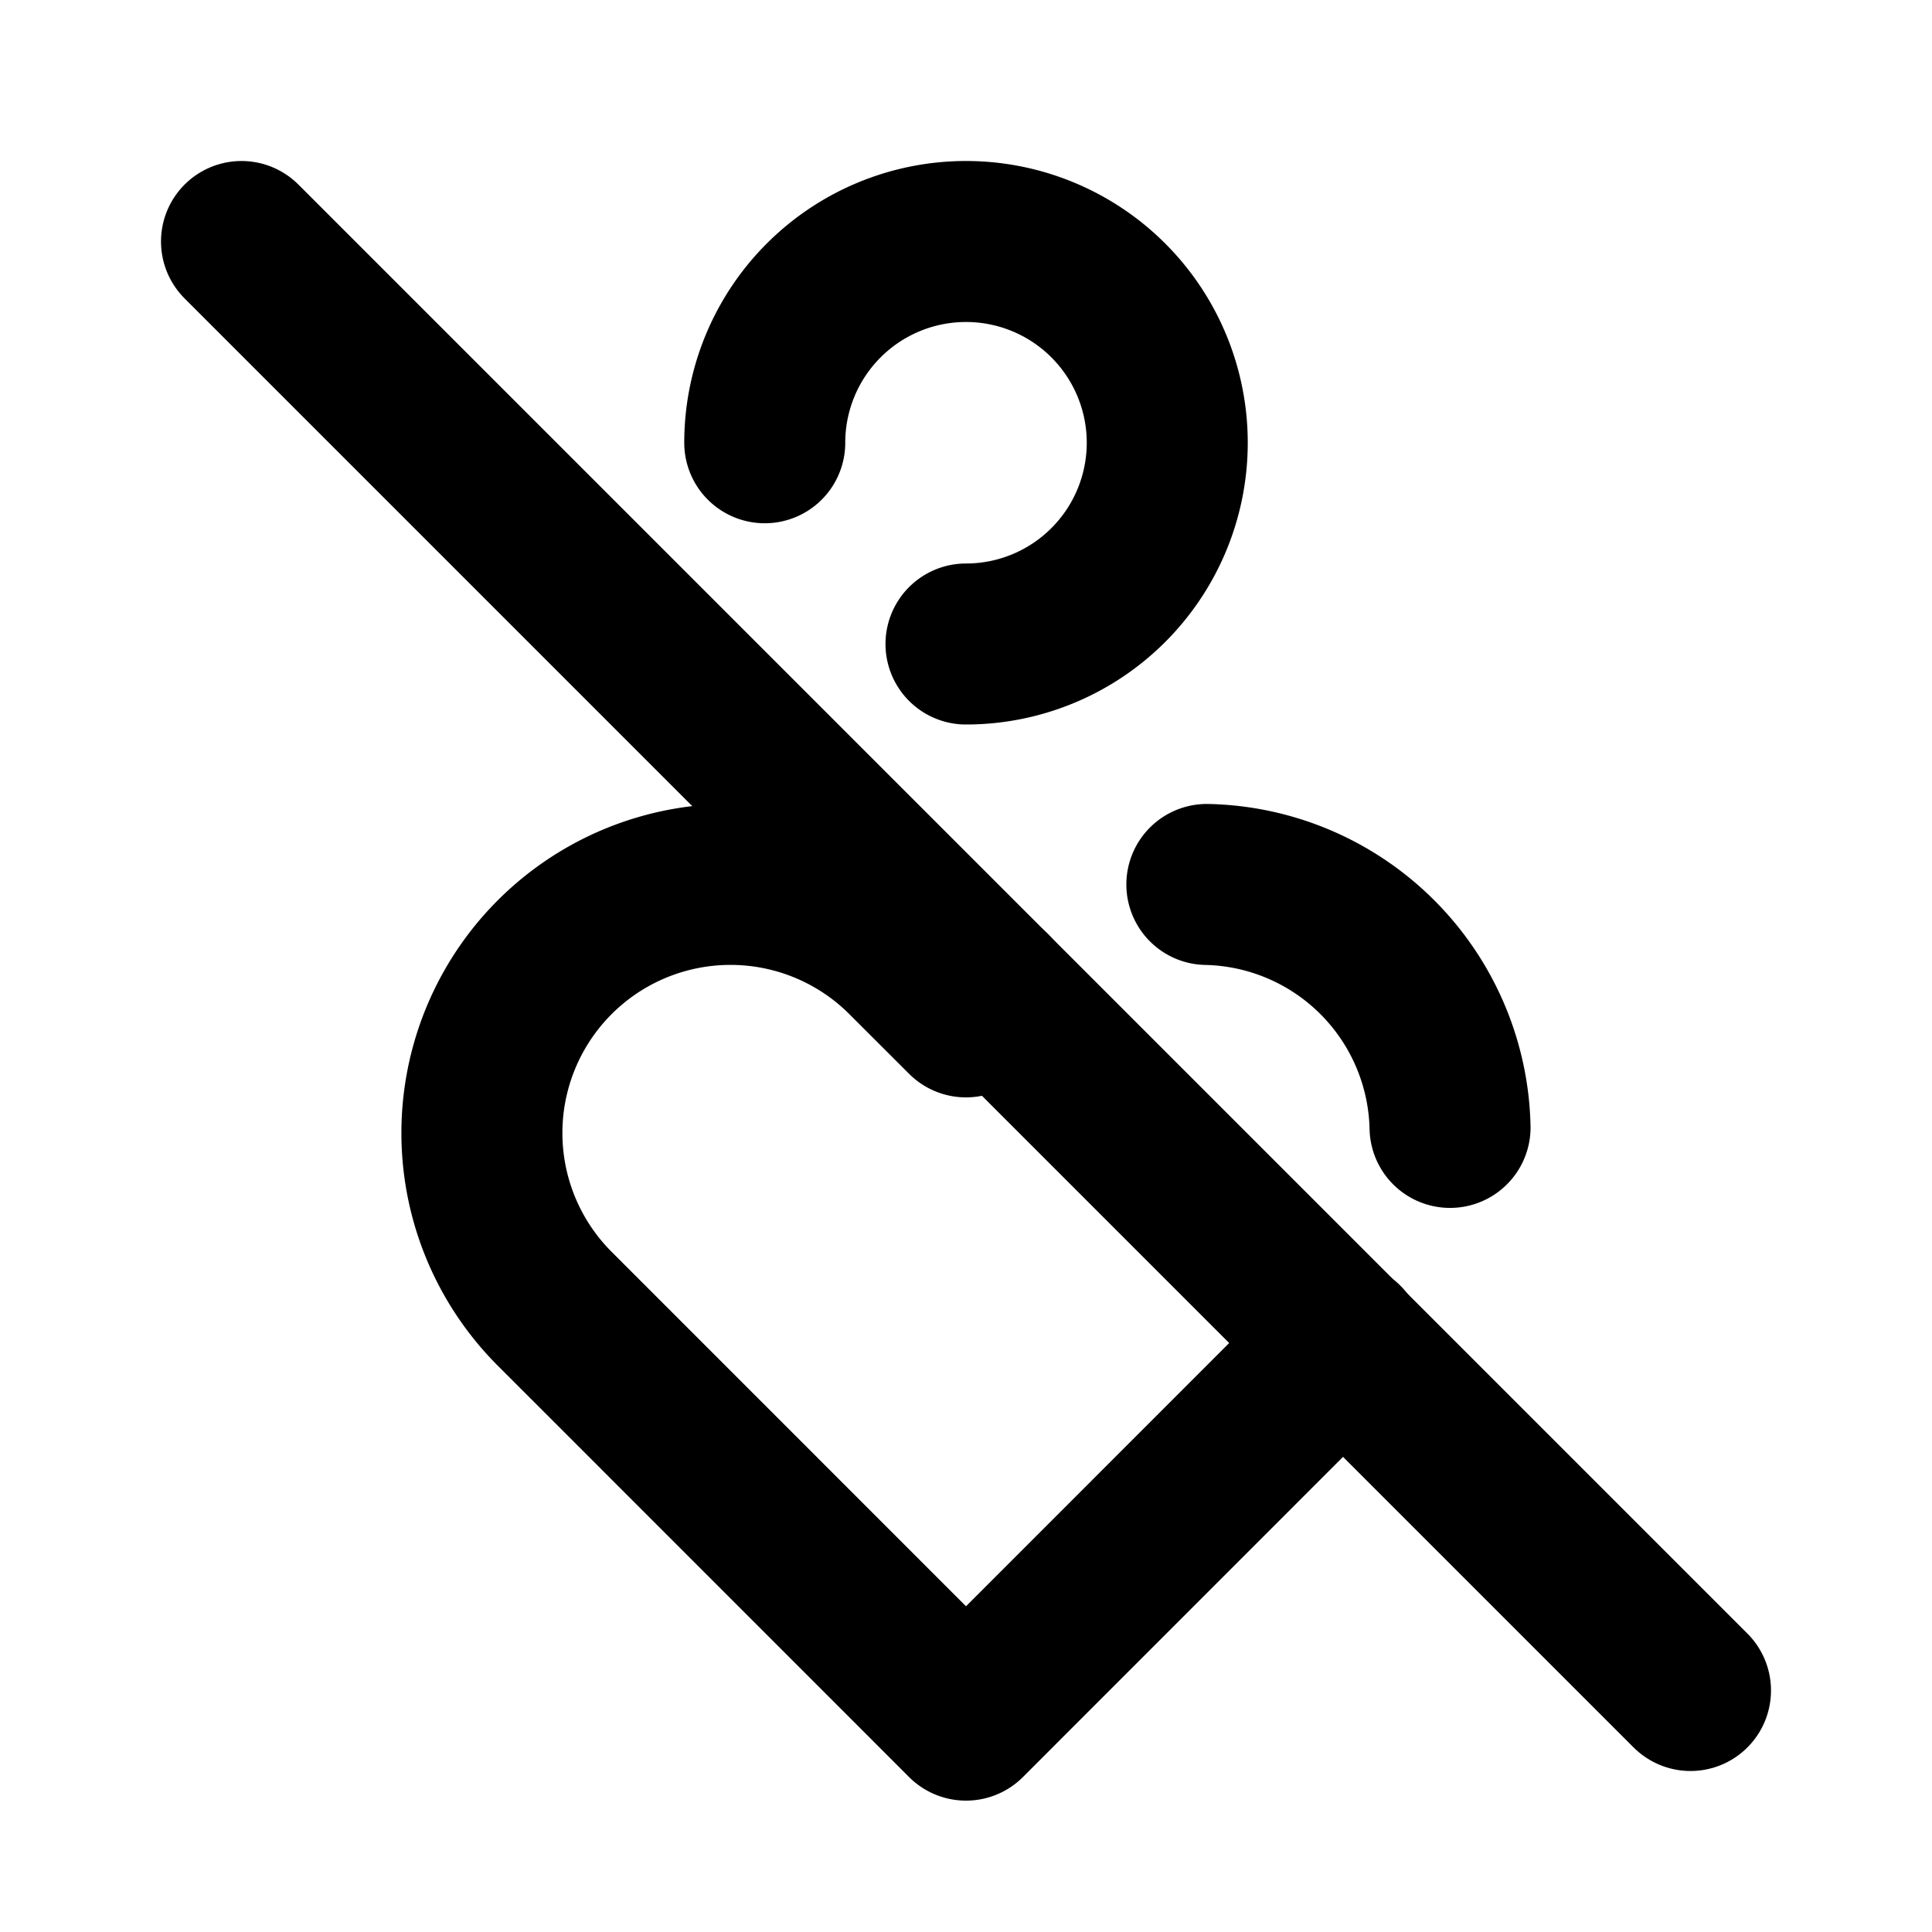 <!--
tags: [pepole, understund, thinking, care]
category: Health
unicode: "f3e9"
version: "1.94"
-->
<svg
  xmlns="http://www.w3.org/2000/svg"
  width="24"
  height="24"
  viewBox="0 0 24 24"
  fill="none"
  stroke="currentColor"
  stroke-width="2"
  stroke-linecap="round"
  stroke-linejoin="round"
>
  <path d="M12 8a2.5 2.5 0 1 0 -2.5 -2.5" />
  <path d="M12.317 12.315l-.317 .317l-.728 -.727a3.088 3.088 0 1 0 -4.367 4.367l5.095 5.096l4.689 -4.69m1.324 -2.673a3.087 3.087 0 0 0 -3.021 -3.018" />
  <path d="M3 3l18 18" />
</svg>
